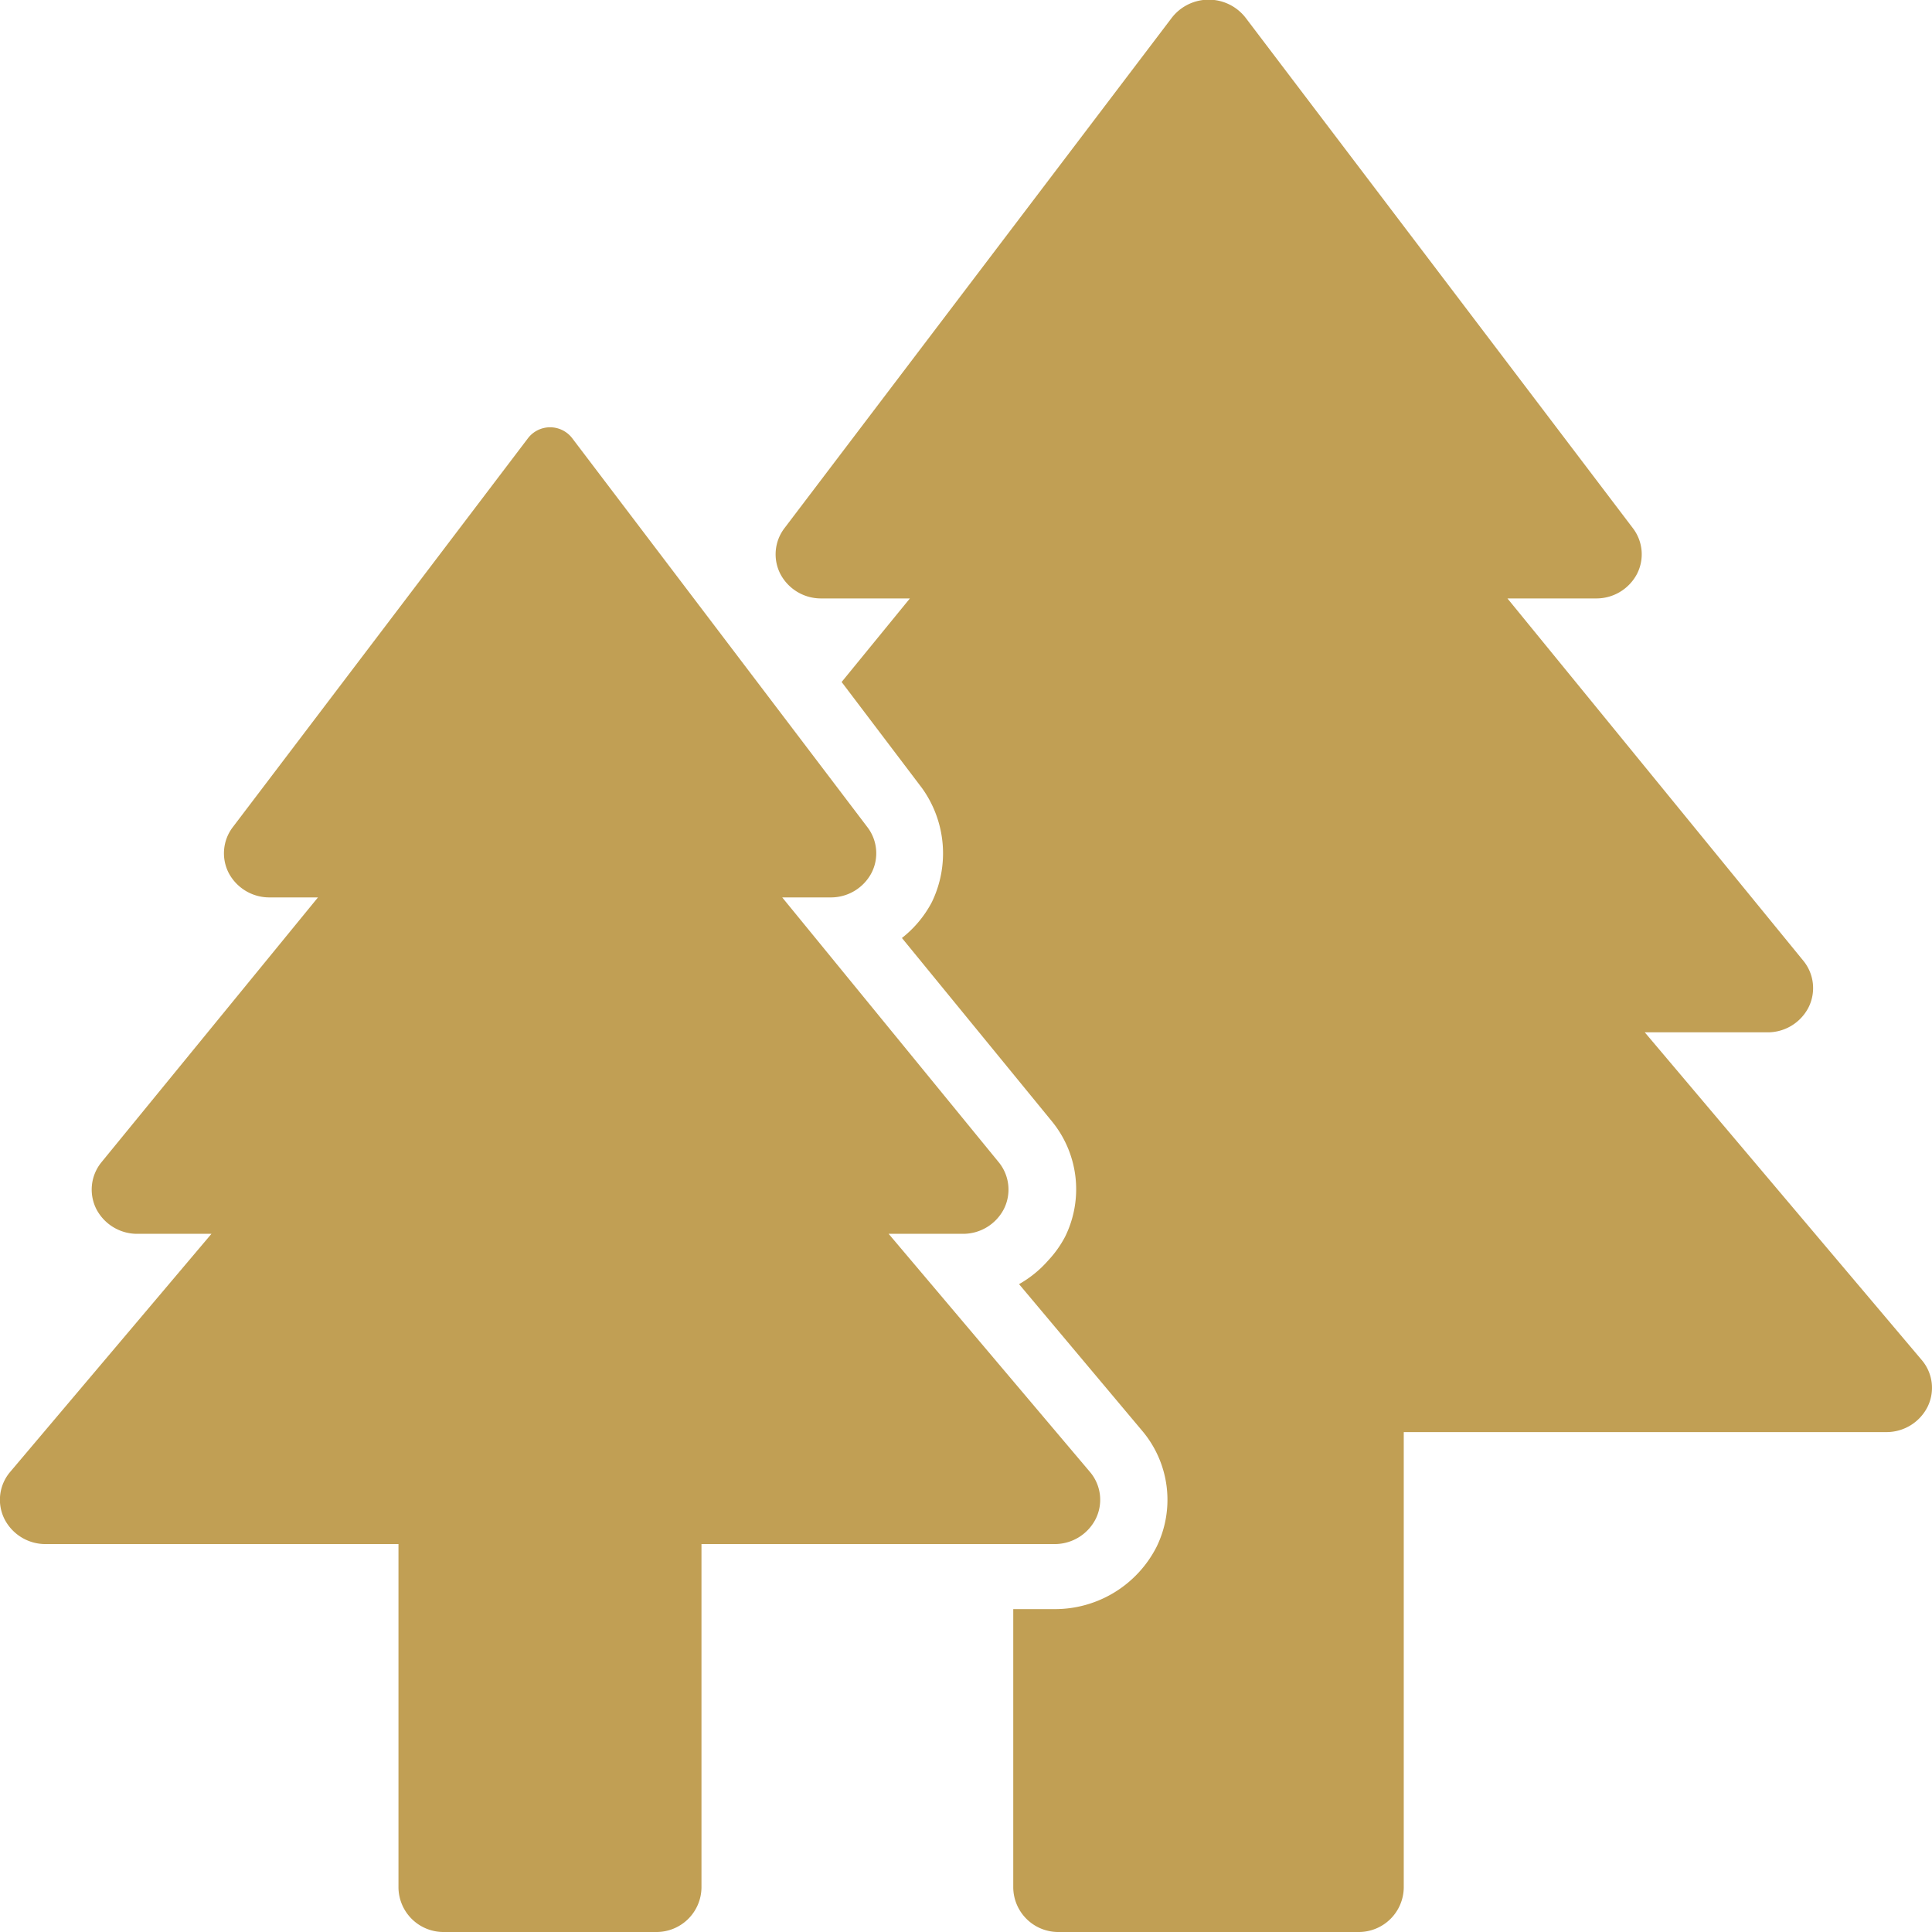 <svg xmlns="http://www.w3.org/2000/svg" width="24" height="24" viewBox="0 0 24 24">
  <defs>
    <style>
      .cls-1 {
        fill: #c19f54;
        fill-rule: evenodd;
      }
    </style>
  </defs>
  <path class="cls-1" d="M39.684,981.893l-3.439-4.069h1.523a0.57,0.57,0,0,0,.511-0.309,0.536,0.536,0,0,0-.065-0.581l-3.675-4.5h1.1a0.57,0.57,0,0,0,.507-0.3,0.534,0.534,0,0,0-.049-0.573l-4.811-6.341a0.58,0.58,0,0,0-.916,0l-4.812,6.341a0.535,0.535,0,0,0-.049.573,0.57,0.57,0,0,0,.507.3h1.1l-0.848,1.038,1,1.32a1.389,1.389,0,0,1,.12,1.416,1.381,1.381,0,0,1-.371.444l1.865,2.28a1.332,1.332,0,0,1,.161,1.433,1.351,1.351,0,0,1-.21.294,1.383,1.383,0,0,1-.361.293L30,982.772a1.328,1.328,0,0,1,.181,1.442,1.416,1.416,0,0,1-1.269.775H28.4v3.462a0.559,0.559,0,0,0,.568.549h3.715a0.559,0.559,0,0,0,.568-0.549V982.79h5.994a0.571,0.571,0,0,0,.513-0.314A0.533,0.533,0,0,0,39.684,981.893Zm-10.259,1.974a0.534,0.534,0,0,0-.073-0.583l-2.5-2.957h0.92a0.57,0.57,0,0,0,.512-0.309,0.537,0.537,0,0,0-.065-0.581l-2.689-3.289h0.6a0.57,0.57,0,0,0,.507-0.3,0.534,0.534,0,0,0-.049-0.573l-3.668-4.833a0.346,0.346,0,0,0-.547,0l-3.668,4.833a0.535,0.535,0,0,0-.049.573,0.571,0.571,0,0,0,.507.3h0.6l-2.689,3.289a0.537,0.537,0,0,0-.065.581,0.571,0.571,0,0,0,.511.309h0.92l-2.5,2.957a0.534,0.534,0,0,0-.073.583,0.571,0.571,0,0,0,.513.314h4.383v4.27a0.559,0.559,0,0,0,.568.549h2.628a0.559,0.559,0,0,0,.568-0.549v-4.27h4.383A0.571,0.571,0,0,0,29.425,983.867Z" transform="translate(-15.813 -965)"/>
</svg>
